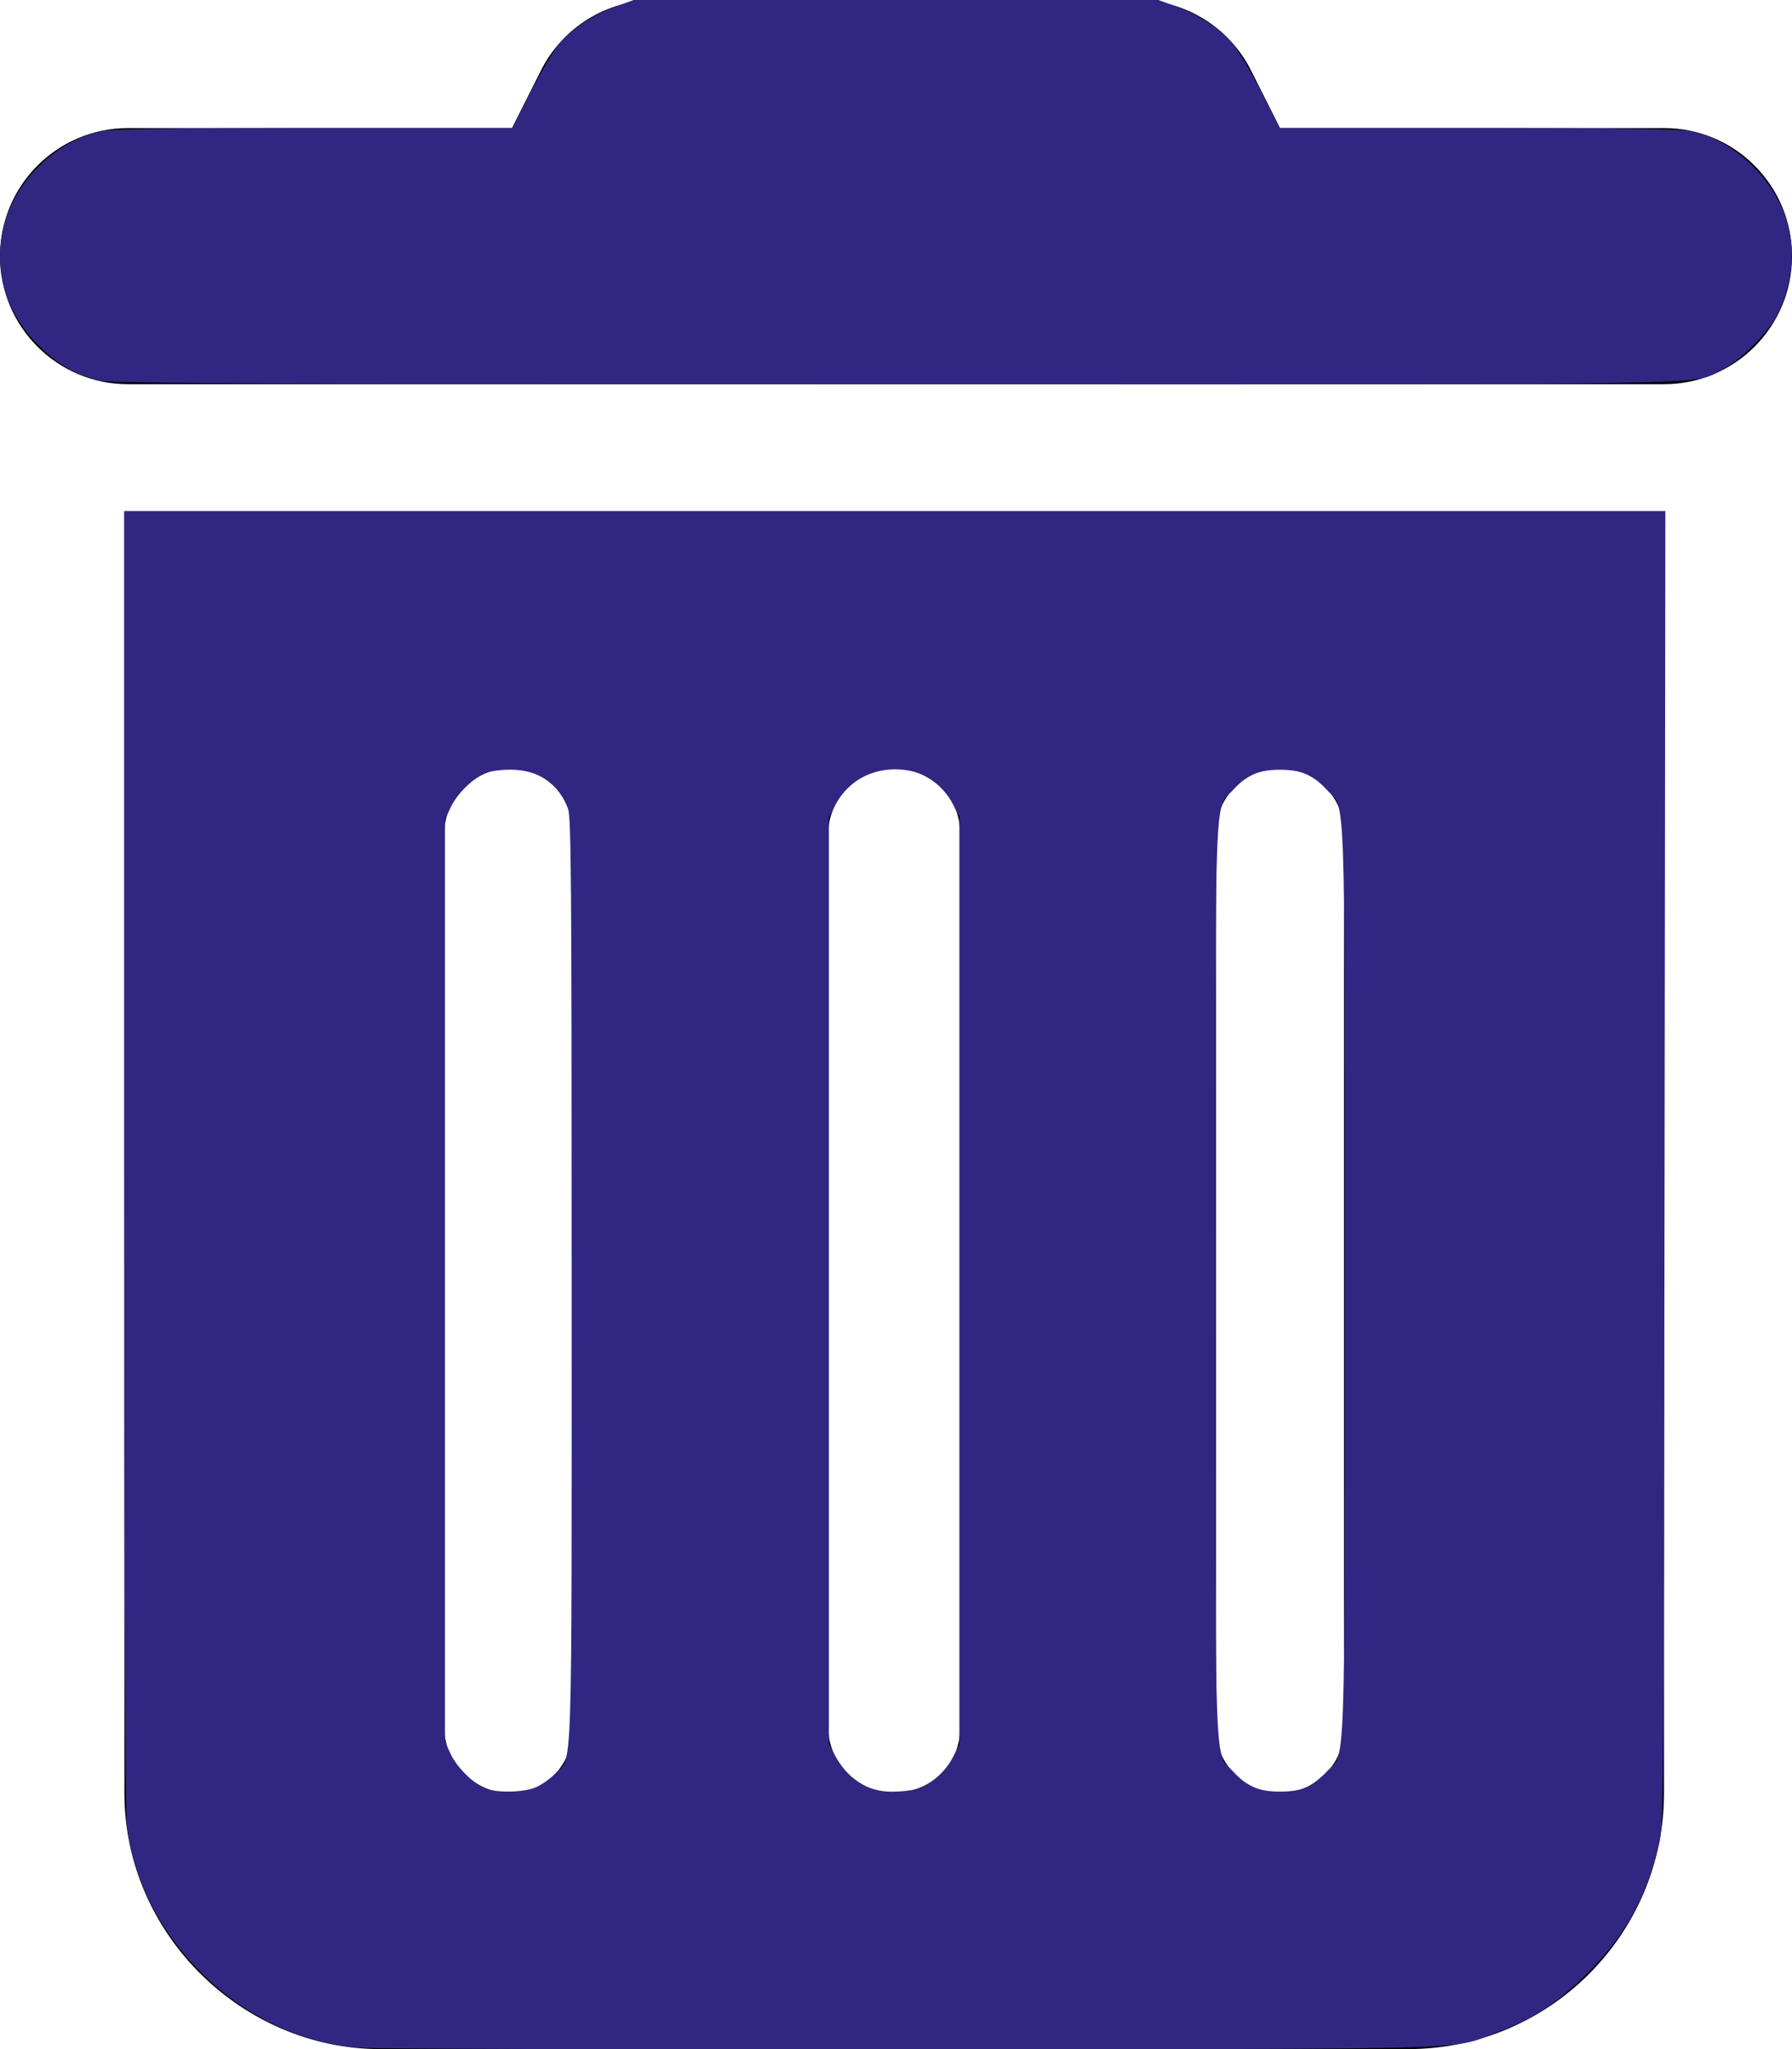 <?xml version="1.0" encoding="UTF-8" standalone="no"?>
<svg
   viewBox="0 0 448 512"
   version="1.1"
   id="svg4"
   sodipodi:docname="trash-can-solid.svg"
   inkscape:version="1.1.2 (08b2f3d93c, 2022-04-05)"
   xmlns:inkscape="http://www.inkscape.org/namespaces/inkscape"
   xmlns:sodipodi="http://sodipodi.sourceforge.net/DTD/sodipodi-0.dtd"
   xmlns="http://www.w3.org/2000/svg"
   xmlns:svg="http://www.w3.org/2000/svg">
  <defs
     id="defs8" />
  <sodipodi:namedview
     id="namedview6"
     pagecolor="#ffffff"
     bordercolor="#666666"
     borderopacity="1.0"
     inkscape:pageshadow="2"
     inkscape:pageopacity="0.0"
     inkscape:pagecheckerboard="0"
     showgrid="false"
     inkscape:zoom="1.609375"
     inkscape:cx="224"
     inkscape:cy="254.4466"
     inkscape:window-width="1920"
     inkscape:window-height="1010"
     inkscape:window-x="0"
     inkscape:window-y="34"
     inkscape:window-maximized="1"
     inkscape:current-layer="svg4" />
  <!--! Font Awesome Pro 6.1.1 by @fontawesome - https://fontawesome.com License - https://fontawesome.com/license (Commercial License) Copyright 2022 Fonticons, Inc. -->
  <path
     d="M135.2 17.69C140.6 6.848 151.7 0 163.8 0H284.2C296.3 0 307.4 6.848 312.8 17.69L320 32H416C433.7 32 448 46.33 448 64C448 81.67 433.7 96 416 96H32C14.33 96 0 81.67 0 64C0 46.33 14.33 32 32 32H128L135.2 17.69zM31.1 128H416V448C416 483.3 387.3 512 352 512H95.1C60.65 512 31.1 483.3 31.1 448V128zM111.1 208V432C111.1 440.8 119.2 448 127.1 448C136.8 448 143.1 440.8 143.1 432V208C143.1 199.2 136.8 192 127.1 192C119.2 192 111.1 199.2 111.1 208zM207.1 208V432C207.1 440.8 215.2 448 223.1 448C232.8 448 240 440.8 240 432V208C240 199.2 232.8 192 223.1 192C215.2 192 207.1 199.2 207.1 208zM304 208V432C304 440.8 311.2 448 320 448C328.8 448 336 440.8 336 432V208C336 199.2 328.8 192 320 192C311.2 192 304 199.2 304 208z"
     id="path2" />
  <path
     style="fill:#312783;stroke:#312783;stroke-width:0.621"
     d="M 89.476,511.332 C 74.933,509.995 61.478,503.568 50.583,492.755 40.304,482.553 33.948,470.11 32.051,456.473 31.583,453.106 31.379,402.505 31.379,289.819 V 128 H 223.705 416.031 l -0.196,163.883 c -0.186,155.044 -0.257,164.135 -1.311,168.544 -3.234,13.527 -8.403,22.909 -17.795,32.302 -7.361,7.361 -13.415,11.353 -22.21,14.647 -12.353,4.626 0.46,4.246 -147.102,4.364 -72.792,0.059 -134.866,-0.125 -137.942,-0.408 z m 44.788,-64.511 c 1.395,-0.633 3.544,-2.189 4.776,-3.458 4.505,-4.638 4.184,4.822 4.184,-123.396 0,-99.616 -0.124,-115.736 -0.908,-117.957 C 140.043,195.569 134.777,192 127.547,192 c -2.336,0 -5.186,0.392 -6.334,0.872 -3.22,1.345 -7.237,5.326 -8.839,8.759 l -1.45,3.107 V 320 435.262 l 1.45,3.107 c 1.566,3.355 5.563,7.367 8.701,8.732 2.903,1.263 10.129,1.11 13.189,-0.28 z m 94.847,0.529 c 3.542,-0.984 7.37,-4.264 9.31,-7.976 l 1.735,-3.322 V 320 203.948 l -1.735,-3.322 c -1.94,-3.713 -5.768,-6.993 -9.31,-7.976 -8.49,-2.358 -16.894,1.082 -20.661,8.458 l -1.537,3.009 V 320 435.884 l 1.368,2.558 c 3.405,6.365 8.34,9.561 14.754,9.555 2.069,-0.002 4.803,-0.293 6.076,-0.646 z m 97.724,-0.513 c 1.367,-0.624 3.655,-2.409 5.085,-3.966 4.904,-5.341 4.546,4.327 4.546,-122.871 0,-127.198 0.358,-117.53 -4.546,-122.871 -3.505,-3.818 -6.505,-5.101 -11.92,-5.101 -5.415,0 -8.415,1.284 -11.92,5.101 -4.904,5.341 -4.546,-4.327 -4.546,122.871 0,127.198 -0.358,117.53 4.546,122.871 3.505,3.818 6.505,5.101 11.92,5.101 2.891,0 5.183,-0.381 6.835,-1.135 z"
     id="path862" />
  <path
     style="fill:#312783;stroke:#312783;stroke-width:0.621"
     d="M 24.544,94.7 C 18.602,93.123 14.518,90.729 9.884,86.106 1.928,78.167 -1.195,68.173 0.997,57.662 3.447,45.915 13.915,35.447 25.662,32.997 27.906,32.529 44.76,32.311 78.612,32.311 h 49.658 l 4.663,-9.165 c 2.565,-5.041 5.786,-10.464 7.158,-12.051 3.233,-3.74 8.414,-7.147 13.942,-9.169 L 158.447,0.311 H 224 289.553 l 4.413,1.615 c 5.528,2.022 10.709,5.43 13.942,9.169 1.372,1.587 4.594,7.01 7.158,12.051 l 4.663,9.165 h 49.658 c 33.853,0 50.706,0.219 52.951,0.687 5.885,1.227 11.003,4.112 15.768,8.887 10.095,10.117 12.296,23.386 6.039,36.407 -2.158,4.49 -9.364,11.696 -13.854,13.854 -7.938,3.814 7.762,3.548 -206.577,3.503 C 54.169,95.613 27.504,95.486 24.544,94.7 Z"
     id="path901" />
</svg>

